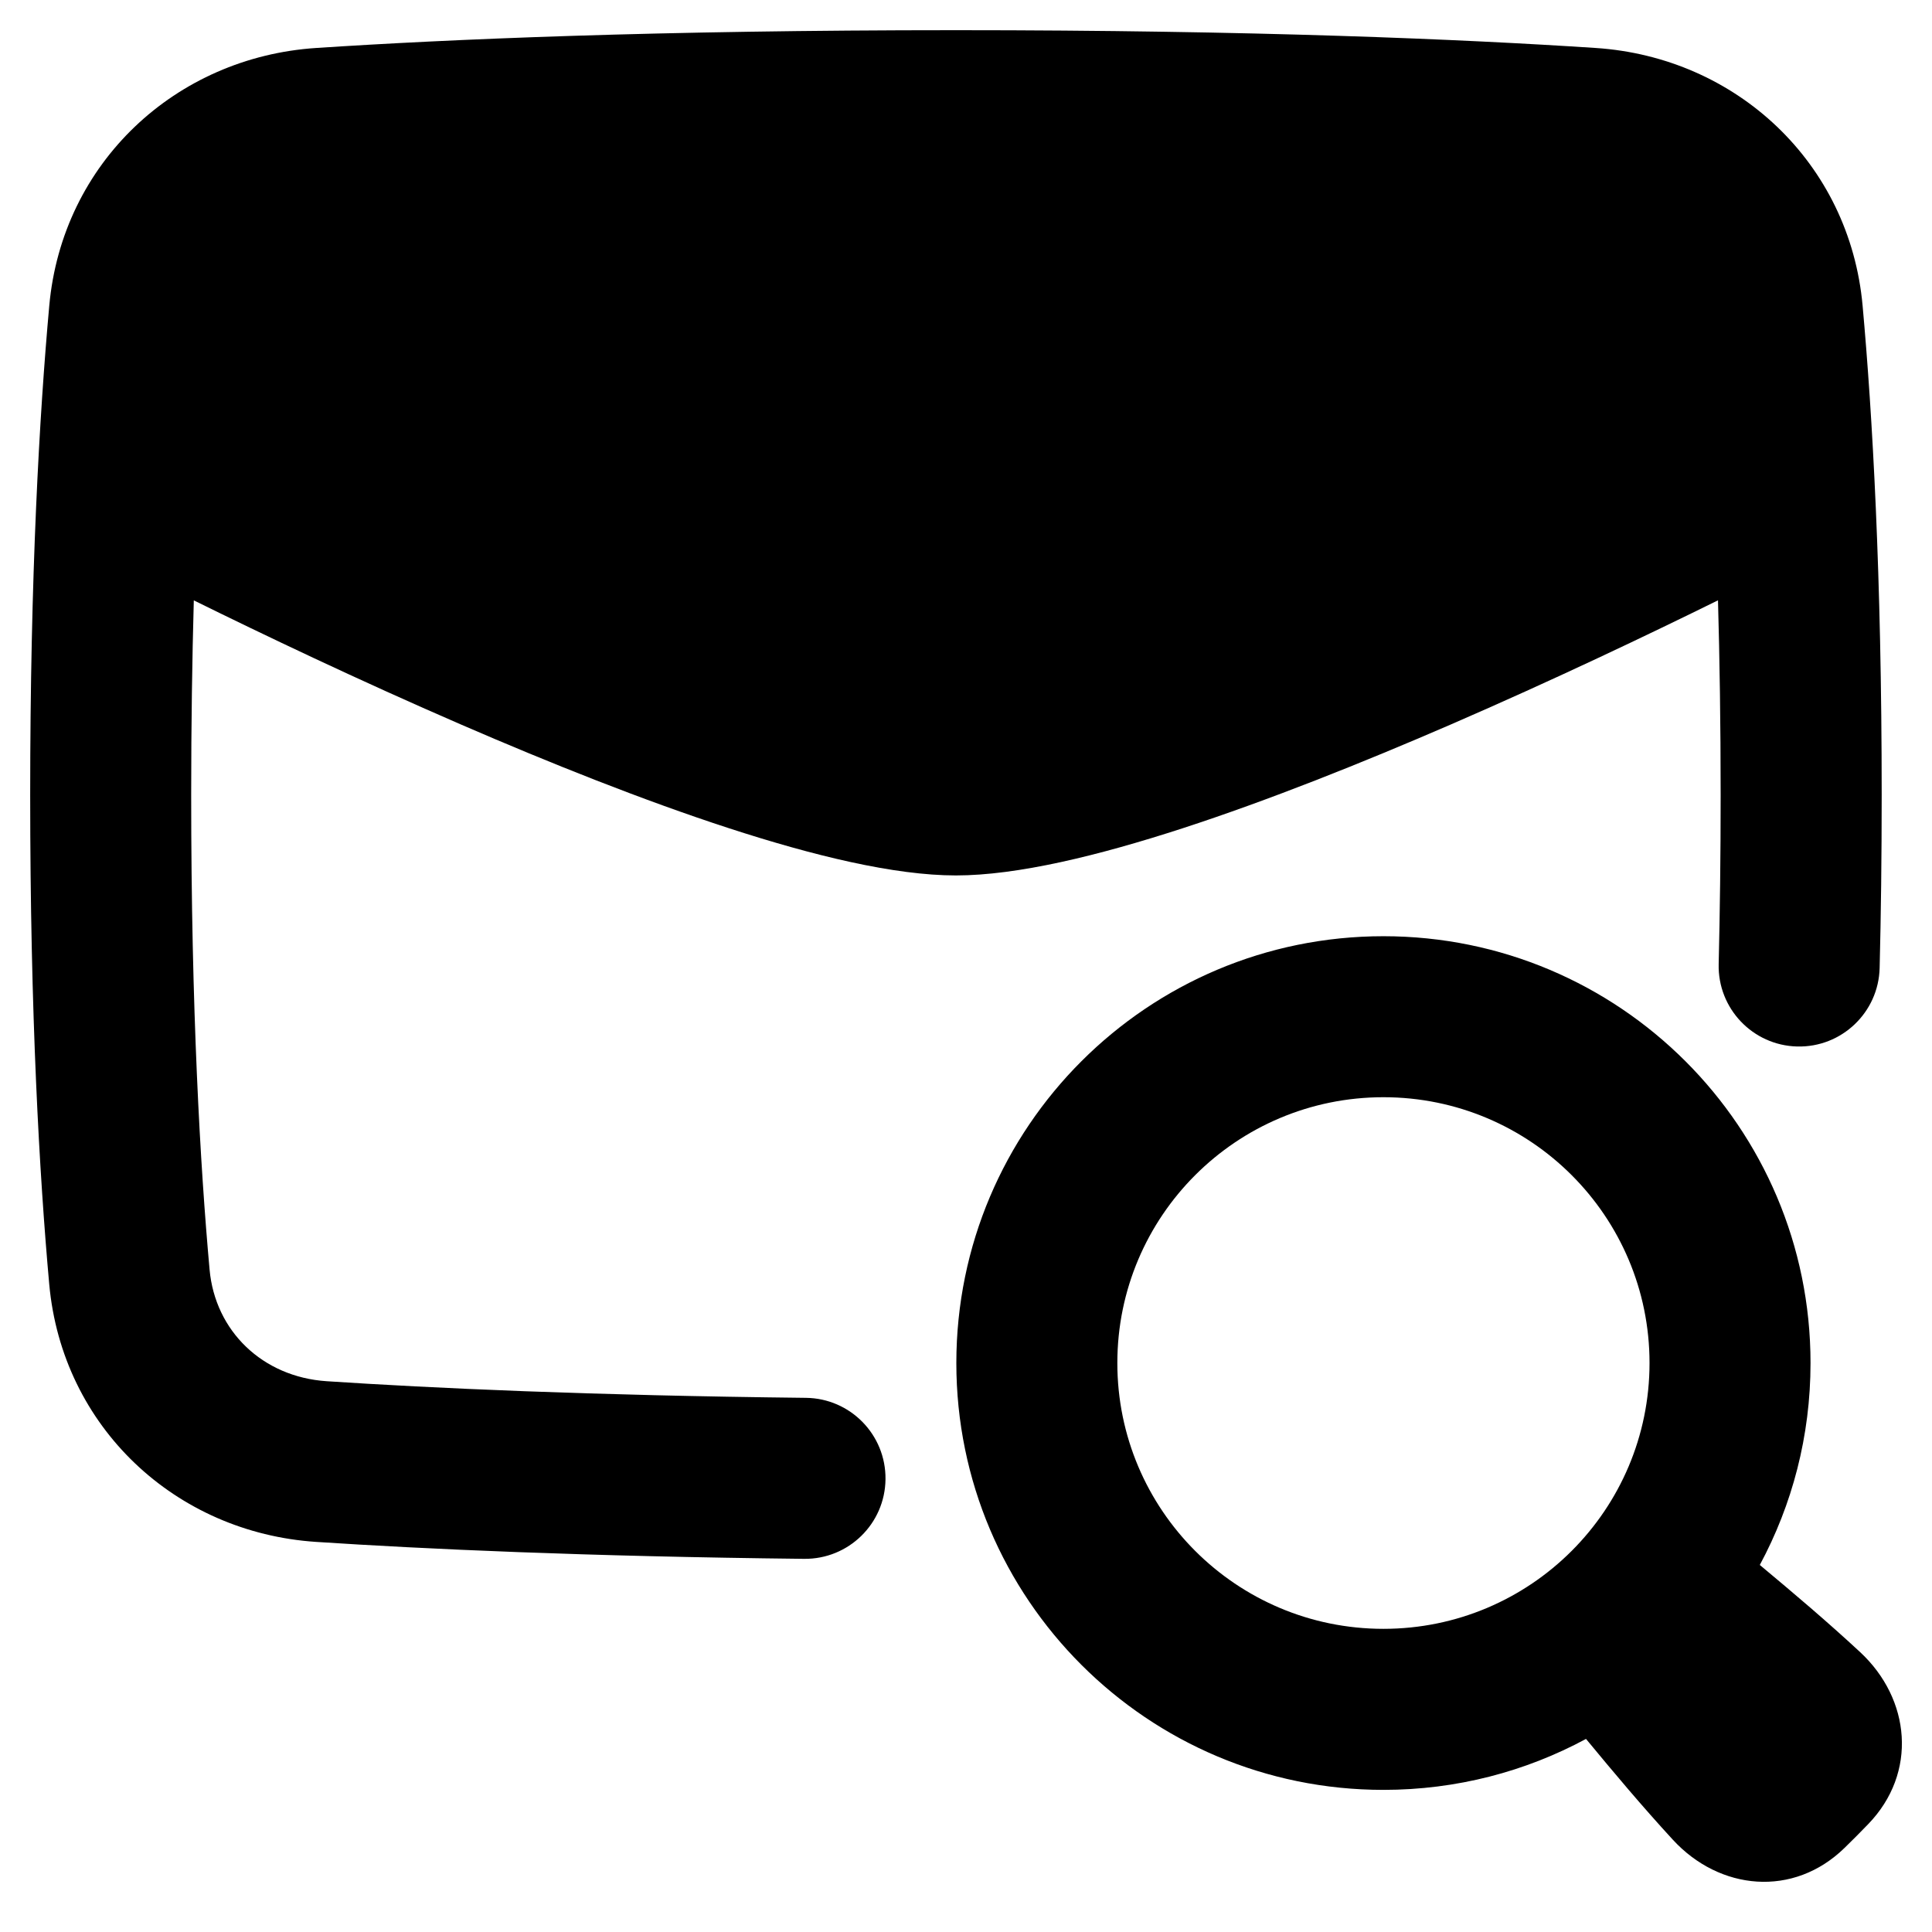 <svg xmlns="http://www.w3.org/2000/svg" fill="none" viewBox="0 0 48 48" id="Mail-Search--Streamline-Plump-Remix">
  <desc>
    Mail Search Streamline Icon: https://streamlinehq.com
  </desc>
  <g id="mail-search--inbox-envelope-email-message-search">
    <path id="Union" fill="#000000" fill-rule="evenodd" d="M7.854 1.192C11.128 0.976 16.329 0.75 23.75 0.75s12.622 0.226 15.896 0.442c3.489 0.23 6.309 2.849 6.63 6.404 0.244 2.698 0.474 6.691 0.474 12.154 0 1.55 -0.018 2.982 -0.051 4.299 -0.027 1.104 -0.944 1.978 -2.048 1.951 -1.104 -0.027 -1.978 -0.944 -1.951 -2.048 0.031 -1.284 0.049 -2.683 0.049 -4.201 0 -1.772 -0.025 -3.382 -0.066 -4.836 -1.699 0.838 -4.089 1.98 -6.648 3.089 -2.187 0.947 -4.512 1.877 -6.643 2.571 -2.104 0.685 -4.118 1.175 -5.644 1.175s-3.54 -0.49 -5.644 -1.175c-2.131 -0.694 -4.457 -1.624 -6.643 -2.571 -2.558 -1.108 -4.947 -2.25 -6.646 -3.088C4.775 16.369 4.75 17.978 4.75 19.75c0 5.35 0.225 9.223 0.457 11.793 0.138 1.523 1.312 2.667 2.909 2.773 2.611 0.172 6.525 0.353 11.906 0.413 1.105 0.012 1.99 0.917 1.978 2.022 -0.012 1.105 -0.917 1.99 -2.022 1.978 -5.449 -0.06 -9.437 -0.244 -12.125 -0.421 -3.49 -0.23 -6.308 -2.85 -6.63 -6.404C0.98 29.205 0.75 25.212 0.75 19.75c0 -5.463 0.23 -9.456 0.474 -12.154 0.321 -3.555 3.141 -6.174 6.63 -6.404ZM34.371 27.26c-3.653 0 -6.611 2.958 -6.611 6.604 0 3.646 2.958 6.604 6.611 6.604s6.611 -2.958 6.611 -6.604c0 -3.646 -2.958 -6.604 -6.611 -6.604Zm-10.611 6.604c0 -5.858 4.753 -10.604 10.611 -10.604 5.859 0 10.611 4.746 10.611 10.604 0 1.815 -0.456 3.523 -1.26 5.017 0.834 0.696 1.666 1.399 2.49 2.163 1.256 1.165 1.437 3.001 0.201 4.278 -0.092 0.095 -0.188 0.193 -0.29 0.296 -0.102 0.102 -0.2 0.2 -0.295 0.292 -1.273 1.242 -3.106 1.059 -4.266 -0.202 -0.762 -0.828 -1.464 -1.665 -2.158 -2.505 -1.498 0.808 -3.212 1.266 -5.033 1.266 -5.859 0 -10.611 -4.746 -10.611 -10.604Z" clip-rule="evenodd" stroke-width="1"></path>
  </g>
</svg>